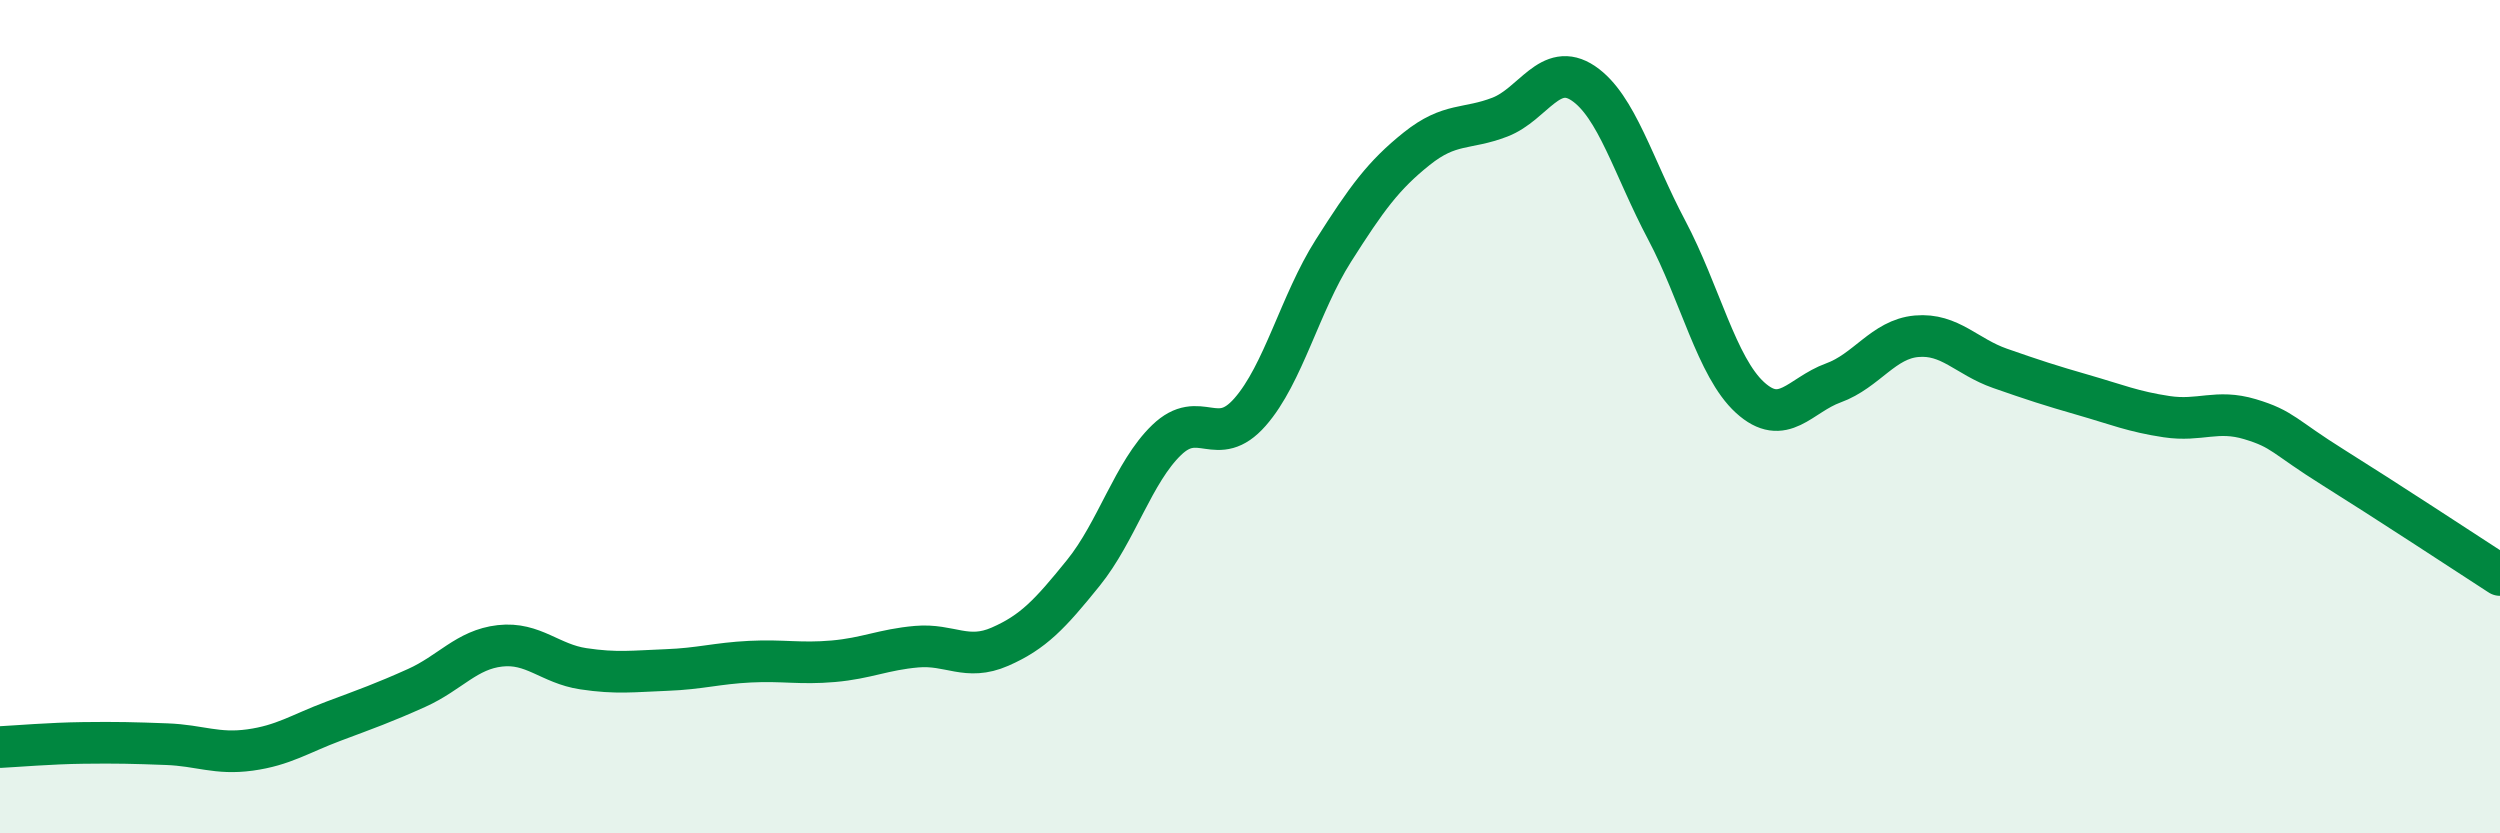 
    <svg width="60" height="20" viewBox="0 0 60 20" xmlns="http://www.w3.org/2000/svg">
      <path
        d="M 0,17.93 C 0.4,17.91 1.2,17.84 2,17.83 C 2.8,17.82 3.2,17.83 4,17.86 C 4.8,17.89 5.2,18.11 6,18 C 6.8,17.89 7.2,17.61 8,17.31 C 8.8,17.01 9.2,16.87 10,16.51 C 10.8,16.15 11.2,15.59 12,15.5 C 12.8,15.41 13.2,15.93 14,16.05 C 14.8,16.17 15.2,16.11 16,16.08 C 16.8,16.05 17.2,15.92 18,15.88 C 18.8,15.84 19.2,15.94 20,15.87 C 20.8,15.8 21.2,15.59 22,15.52 C 22.8,15.45 23.2,15.87 24,15.52 C 24.8,15.17 25.2,14.74 26,13.75 C 26.8,12.76 27.2,11.33 28,10.56 C 28.8,9.79 29.2,10.8 30,9.89 C 30.8,8.98 31.2,7.28 32,6.02 C 32.8,4.76 33.2,4.21 34,3.57 C 34.8,2.93 35.2,3.12 36,2.81 C 36.8,2.5 37.2,1.46 38,2 C 38.8,2.54 39.2,4.01 40,5.52 C 40.8,7.03 41.2,8.81 42,9.54 C 42.8,10.27 43.2,9.48 44,9.19 C 44.8,8.9 45.2,8.14 46,8.07 C 46.8,8 47.2,8.56 48,8.84 C 48.8,9.12 49.2,9.25 50,9.48 C 50.8,9.71 51.2,9.88 52,10 C 52.8,10.12 53.2,9.82 54,10.06 C 54.8,10.3 54.8,10.47 56,11.22 C 57.2,11.97 59.2,13.28 60,13.8L60 20L0 20Z"
        fill="#008740"
        opacity="0.1"
        stroke-linecap="round"
        stroke-linejoin="round"
      />
      <path
        d="M 0,17.93 C 0.4,17.91 1.2,17.84 2,17.83 C 2.8,17.82 3.2,17.83 4,17.86 C 4.8,17.89 5.2,18.11 6,18 C 6.8,17.89 7.2,17.61 8,17.31 C 8.8,17.01 9.2,16.87 10,16.51 C 10.8,16.15 11.2,15.59 12,15.5 C 12.8,15.41 13.2,15.93 14,16.05 C 14.8,16.17 15.2,16.11 16,16.08 C 16.8,16.05 17.2,15.92 18,15.88 C 18.8,15.84 19.2,15.94 20,15.87 C 20.8,15.8 21.2,15.59 22,15.52 C 22.8,15.45 23.2,15.87 24,15.52 C 24.8,15.17 25.2,14.74 26,13.75 C 26.8,12.76 27.2,11.33 28,10.56 C 28.8,9.79 29.2,10.8 30,9.89 C 30.8,8.98 31.2,7.28 32,6.02 C 32.8,4.76 33.2,4.21 34,3.57 C 34.8,2.93 35.2,3.12 36,2.81 C 36.8,2.5 37.2,1.46 38,2 C 38.8,2.54 39.2,4.01 40,5.52 C 40.8,7.03 41.2,8.81 42,9.54 C 42.8,10.27 43.2,9.48 44,9.19 C 44.8,8.9 45.2,8.14 46,8.07 C 46.8,8 47.2,8.56 48,8.84 C 48.8,9.12 49.2,9.25 50,9.48 C 50.8,9.71 51.2,9.88 52,10 C 52.8,10.12 53.2,9.82 54,10.06 C 54.8,10.3 54.8,10.47 56,11.22 C 57.2,11.97 59.2,13.28 60,13.8"
        stroke="#008740"
        stroke-width="1"
        fill="none"
        stroke-linecap="round"
        stroke-linejoin="round"
      />
    </svg>
  